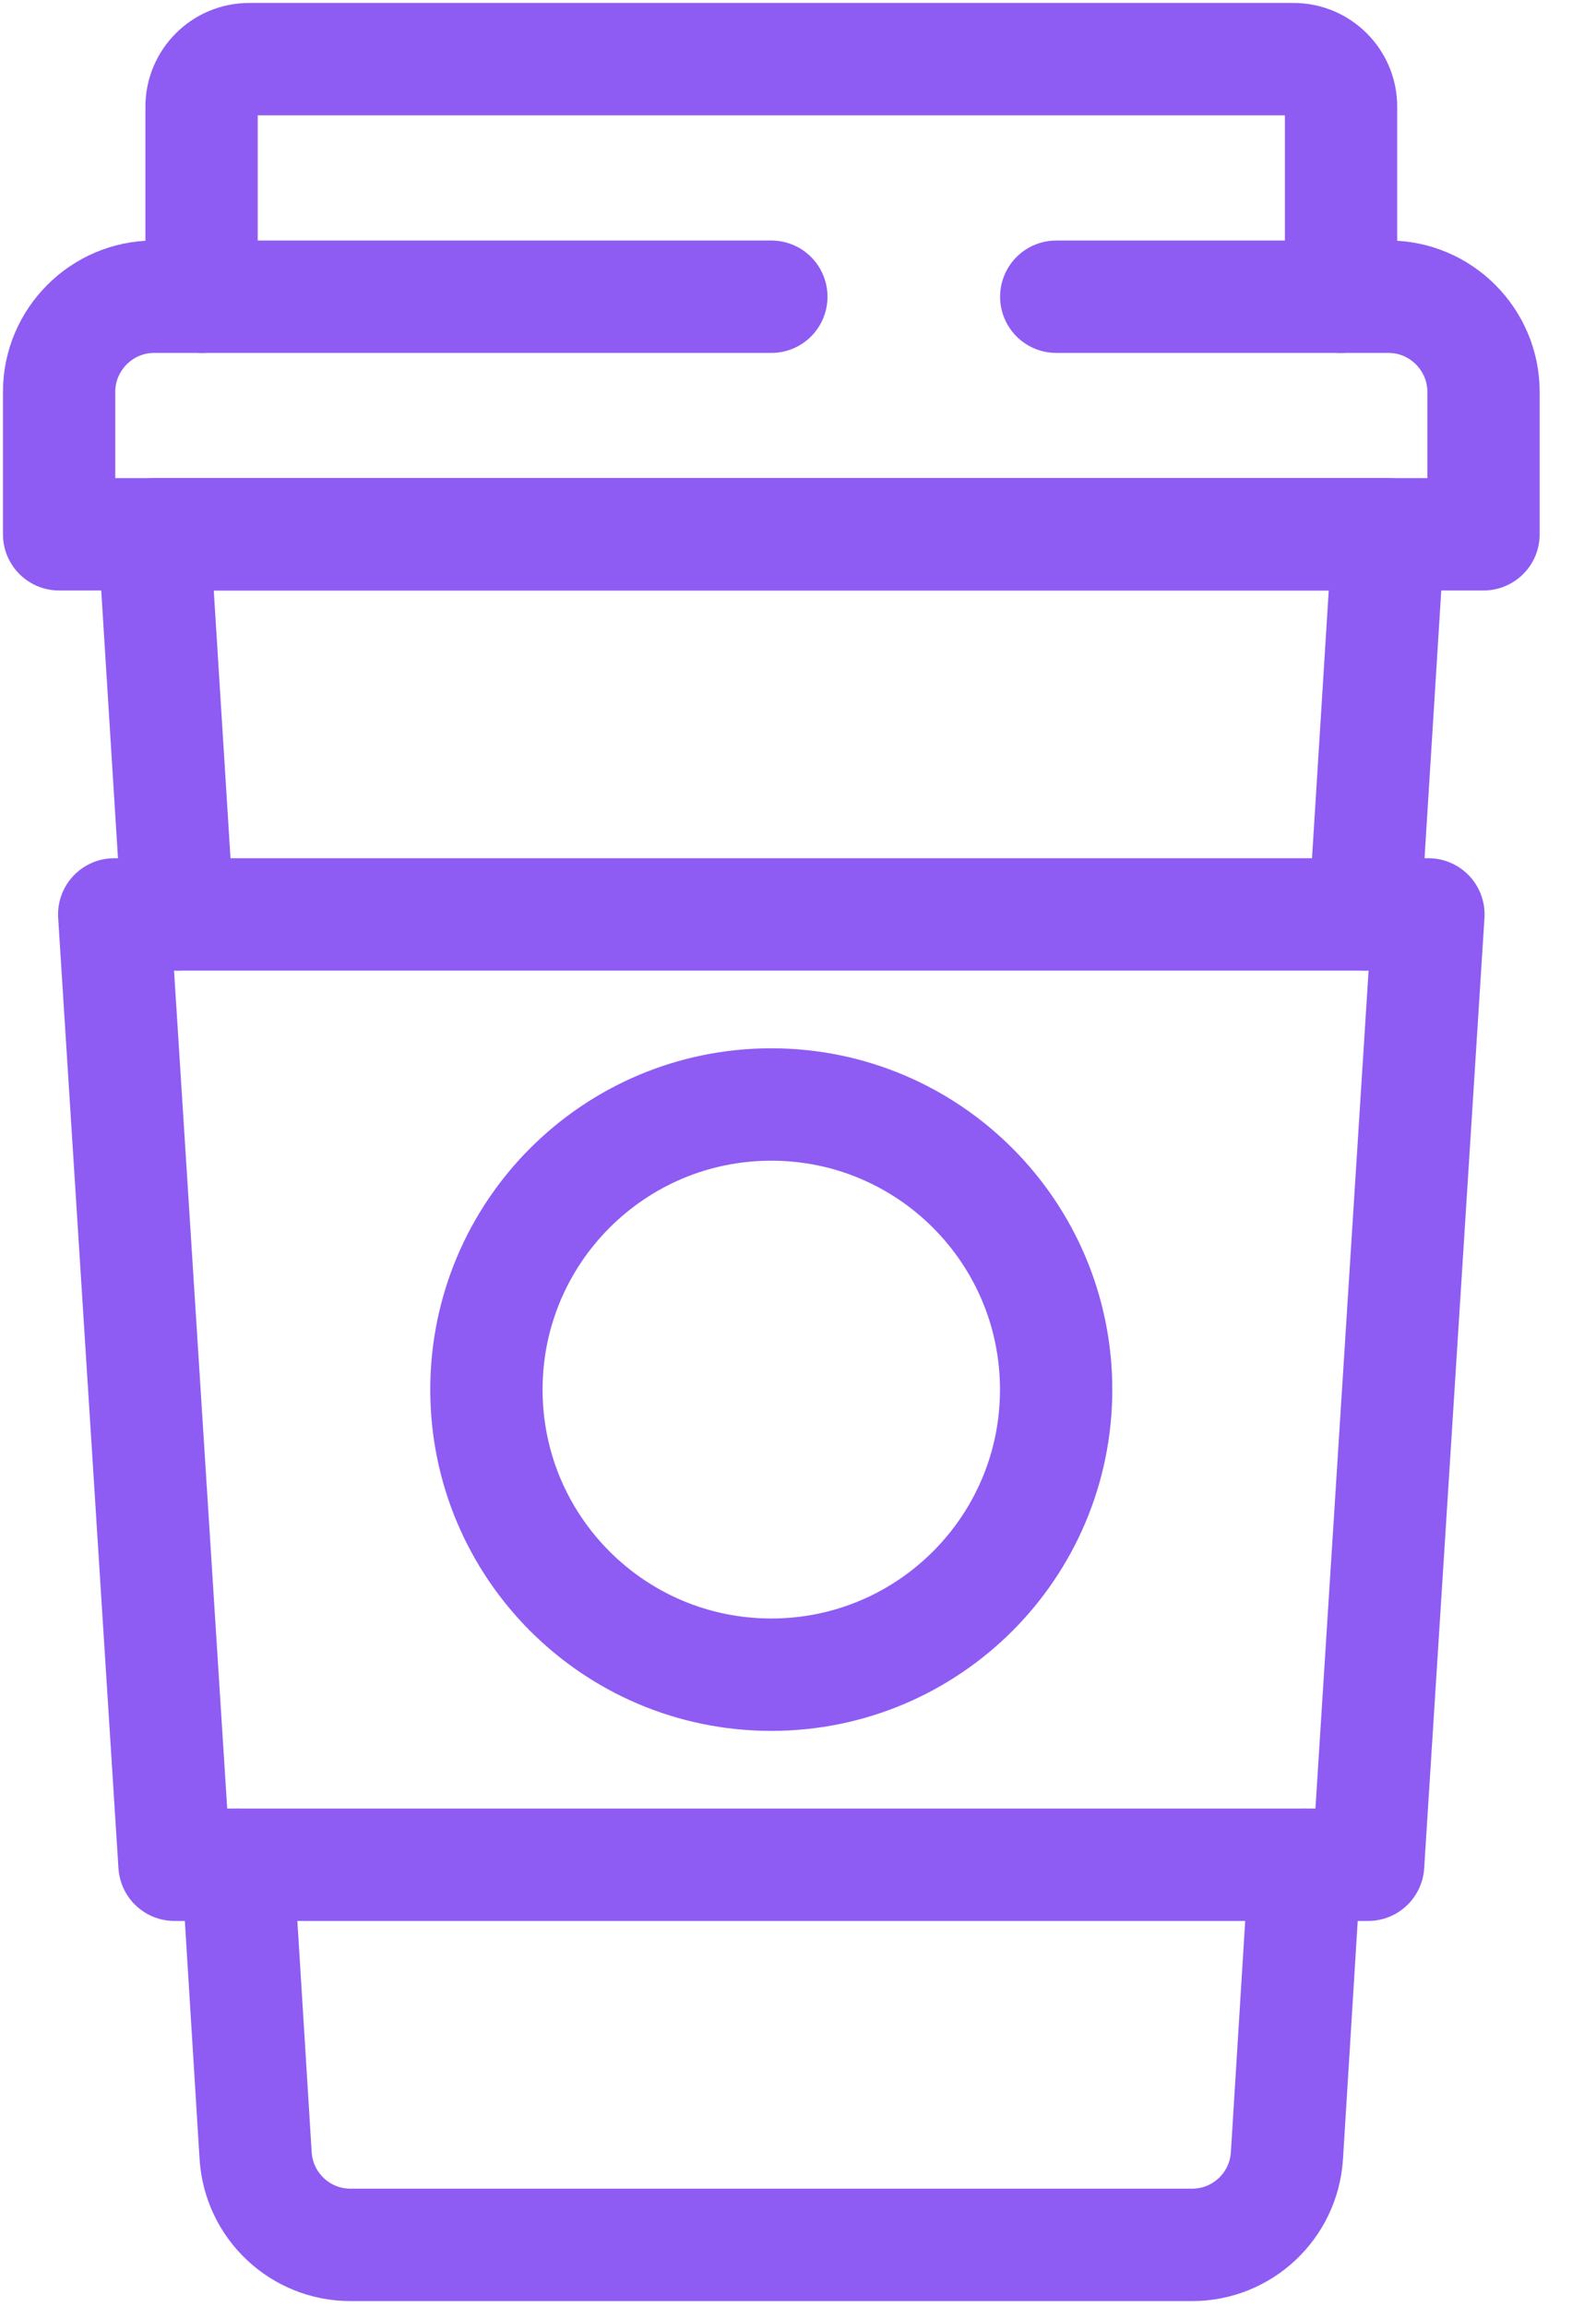 <?xml version="1.0" encoding="UTF-8"?>
<svg xmlns="http://www.w3.org/2000/svg" width="27" height="39" viewBox="0 0 27 39" fill="none">
  <g id="Group 544">
    <path id="Vector" d="M22.687 5.016V1.803C22.687 1.361 22.326 1 21.884 1H4.213C3.771 1 3.41 1.361 3.41 1.803V5.016H2.606C1.723 5.016 1 5.739 1 6.623V9.032H25.097V6.623C25.097 5.739 24.374 5.016 23.491 5.016H22.687Z" stroke="#8E5CF3" stroke-width="1.9" stroke-linecap="round" stroke-linejoin="round"></path>
    <path id="Vector_2" d="M3.007 15.458L2.605 9.032H23.49L23.088 15.458" stroke="#8E5CF3" stroke-width="1.9" stroke-linecap="round" stroke-linejoin="round"></path>
    <path id="Vector_3" d="M22.076 31.523L21.771 36.447C21.715 37.29 21.016 37.949 20.165 37.949H5.931C5.08 37.949 4.381 37.29 4.325 36.447L4.02 31.523" stroke="#8E5CF3" stroke-width="1.9" stroke-linecap="round" stroke-linejoin="round"></path>
    <path id="Vector_4" d="M23.145 31.523L24.165 15.458H1.932L2.952 31.523H23.145Z" stroke="#8E5CF3" stroke-width="1.9" stroke-linecap="round" stroke-linejoin="round"></path>
    <path id="Vector_5" d="M3.41 5.016H13.049" stroke="#8E5CF3" stroke-width="1.9" stroke-linecap="round" stroke-linejoin="round"></path>
    <path id="Vector_6" d="M17.869 5.016H22.689" stroke="#8E5CF3" stroke-width="1.9" stroke-linecap="round" stroke-linejoin="round"></path>
    <path id="Vector_7" d="M13.048 28.31C15.71 28.31 17.867 26.152 17.867 23.491C17.867 20.829 15.71 18.671 13.048 18.671C10.386 18.671 8.229 20.829 8.229 23.491C8.229 26.152 10.386 28.31 13.048 28.31Z" stroke="#8E5CF3" stroke-width="1.9" stroke-linecap="round" stroke-linejoin="round"></path>
  </g>
</svg>
